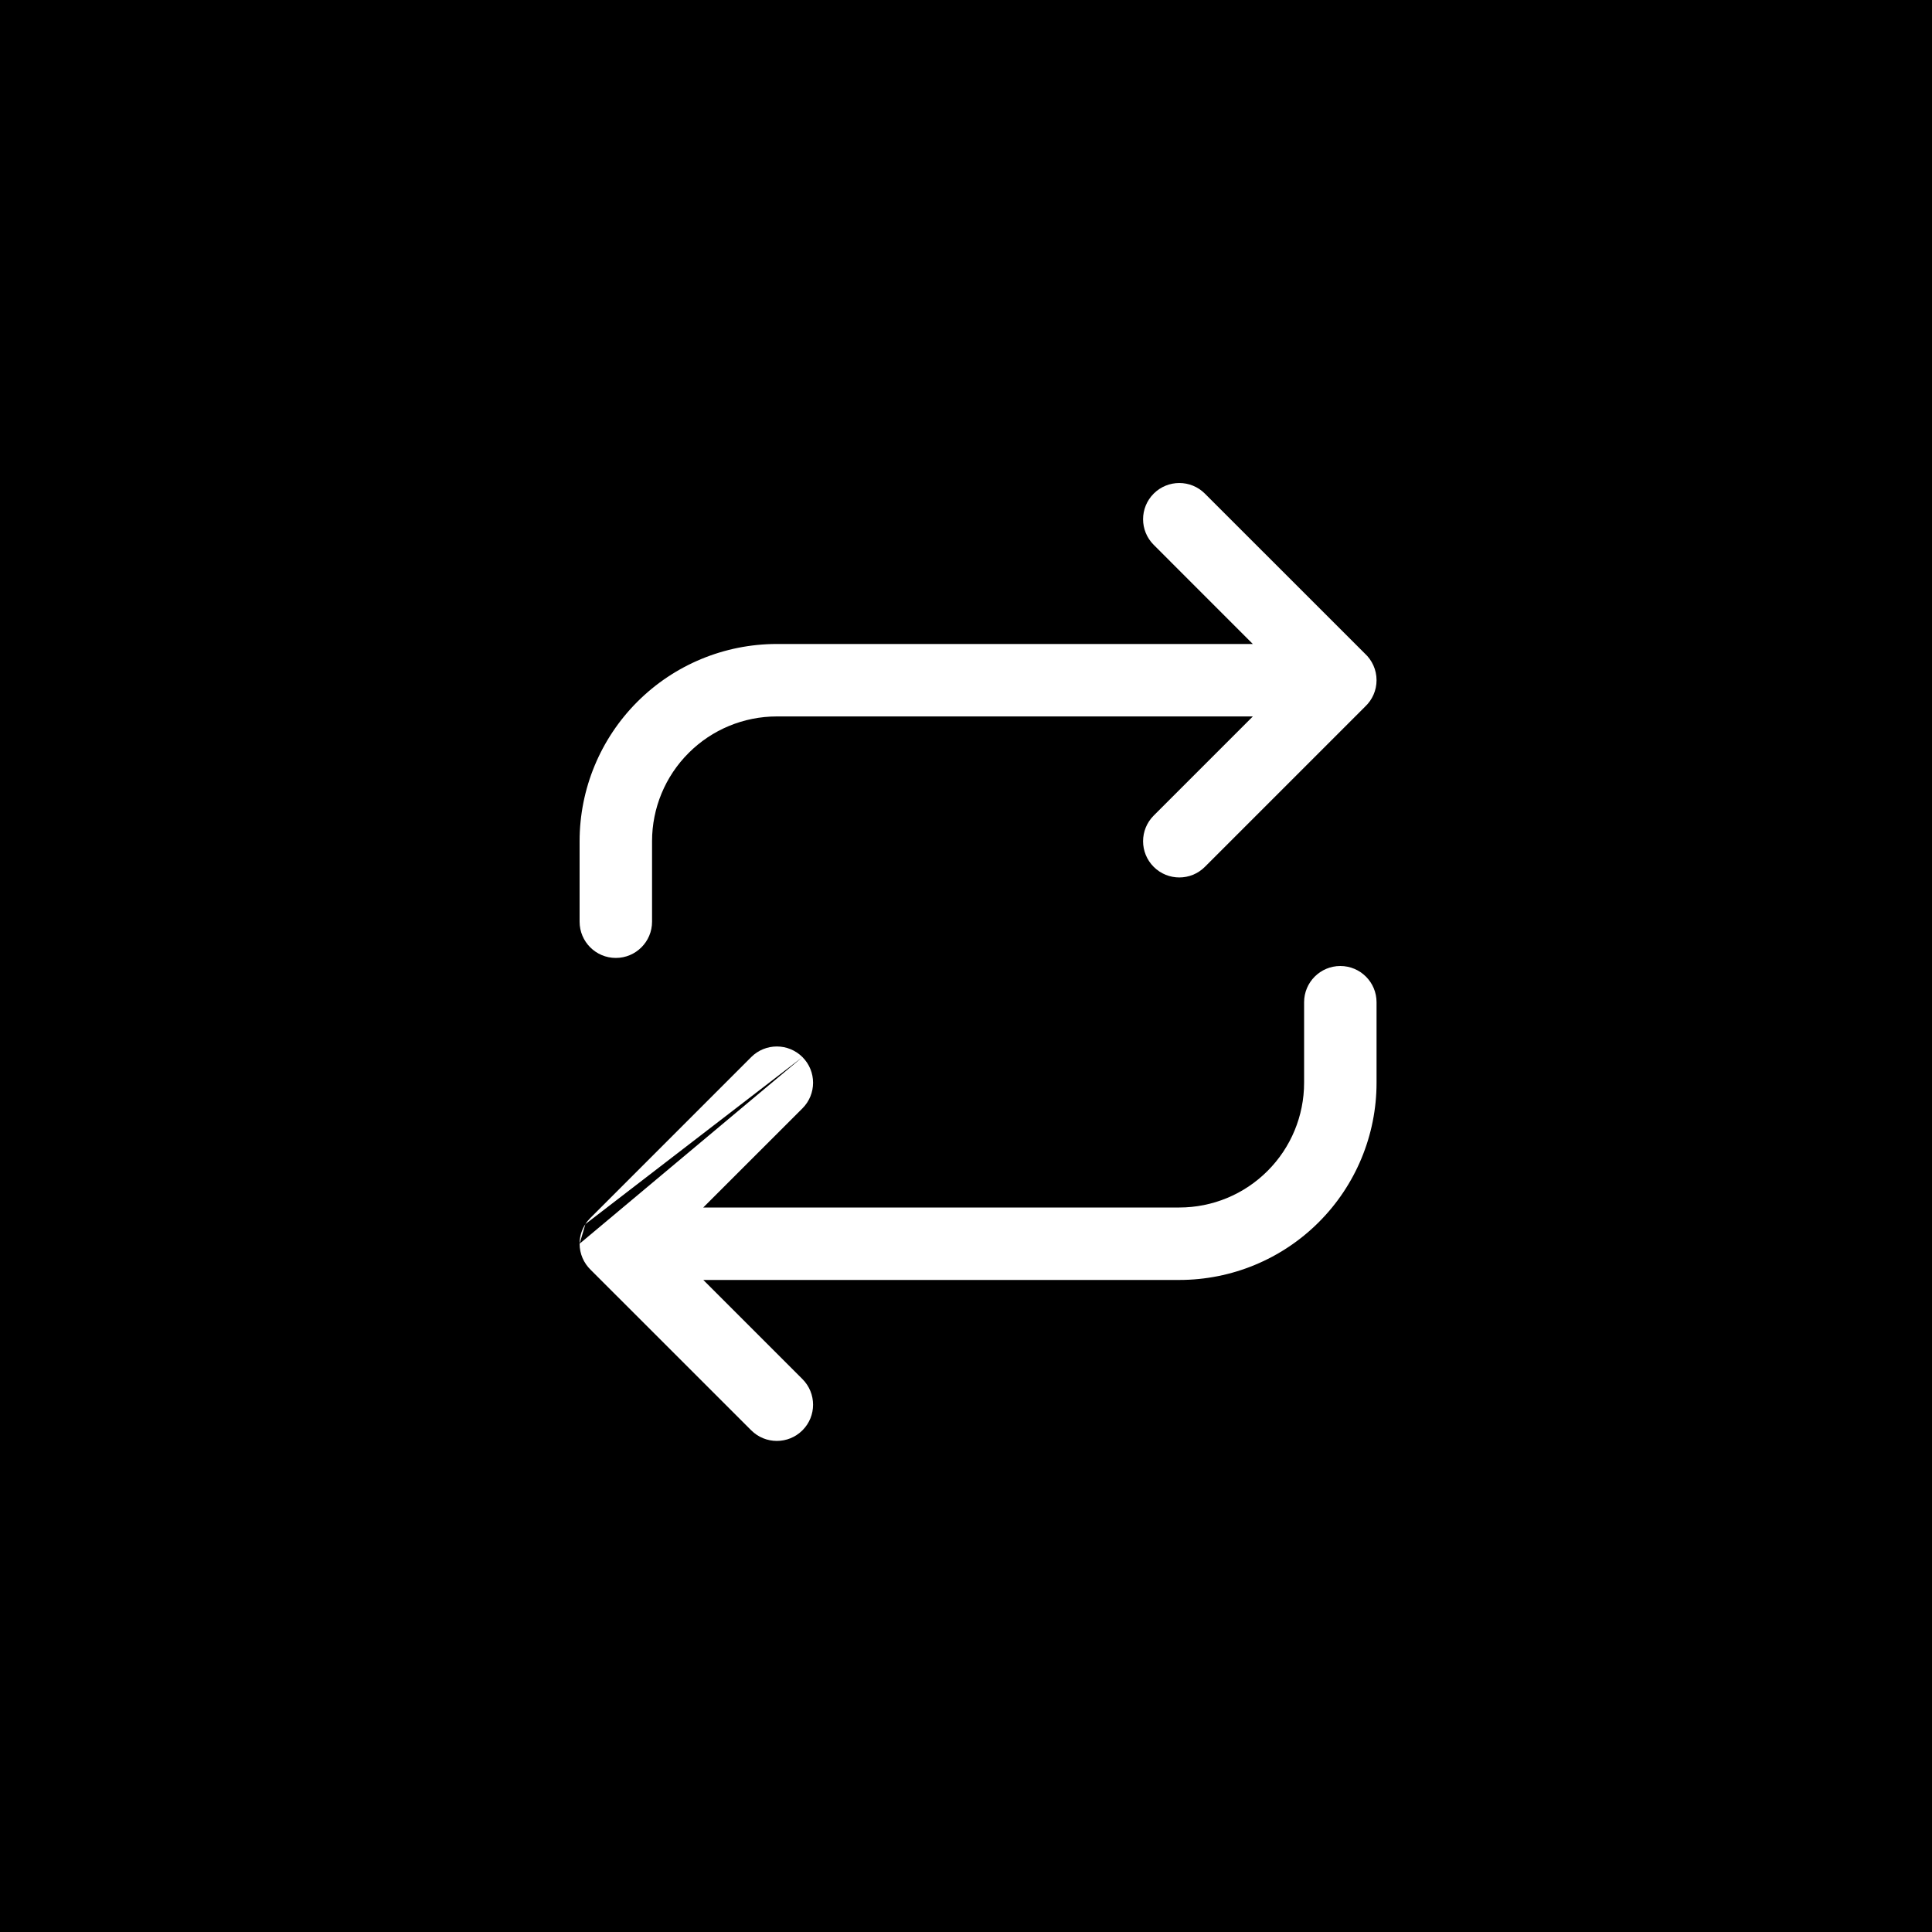 <svg width="40" height="40" viewBox="0 0 40 40" fill="none" xmlns="http://www.w3.org/2000/svg">
<path fill-rule="evenodd" clip-rule="evenodd" d="M0 0H40V40H0V0ZM23.886 10.22C24.179 9.927 24.654 9.927 24.946 10.22L28.257 13.53C28.406 13.667 28.5 13.864 28.5 14.083C28.5 14.297 28.41 14.49 28.267 14.626L24.946 17.947C24.654 18.24 24.179 18.24 23.886 17.947C23.593 17.654 23.593 17.179 23.886 16.886L25.939 14.833H16.083C15.398 14.833 14.741 15.105 14.257 15.59C13.772 16.074 13.5 16.731 13.5 17.416V19.083C13.5 19.497 13.164 19.833 12.75 19.833C12.336 19.833 12 19.497 12 19.083V17.416C12 16.333 12.43 15.295 13.196 14.529C13.962 13.763 15 13.333 16.083 13.333H25.938L23.886 11.28C23.593 10.987 23.593 10.513 23.886 10.22ZM16.614 21.886C16.907 22.179 16.907 22.654 16.614 22.947L14.56 25H24.417C25.102 25 25.759 24.728 26.243 24.243C26.728 23.759 27 23.102 27 22.417V20.75C27 20.336 27.336 20 27.75 20C28.164 20 28.5 20.336 28.5 20.75V22.417C28.5 23.5 28.07 24.538 27.304 25.304C26.538 26.07 25.5 26.5 24.417 26.5H14.561L16.614 28.553C16.907 28.846 16.907 29.321 16.614 29.613C16.321 29.906 15.846 29.906 15.553 29.613L12.229 26.29C12.088 26.153 12 25.962 12 25.75C12 25.75 12 25.75 12 25.75M12.12 25.344C12.148 25.299 12.182 25.258 12.22 25.22L15.553 21.886C15.846 21.593 16.321 21.593 16.614 21.886M12.12 25.344C12.05 25.451 12.009 25.575 12.001 25.703C12.001 25.719 12 25.734 12 25.75" fill="black"/>
</svg>
